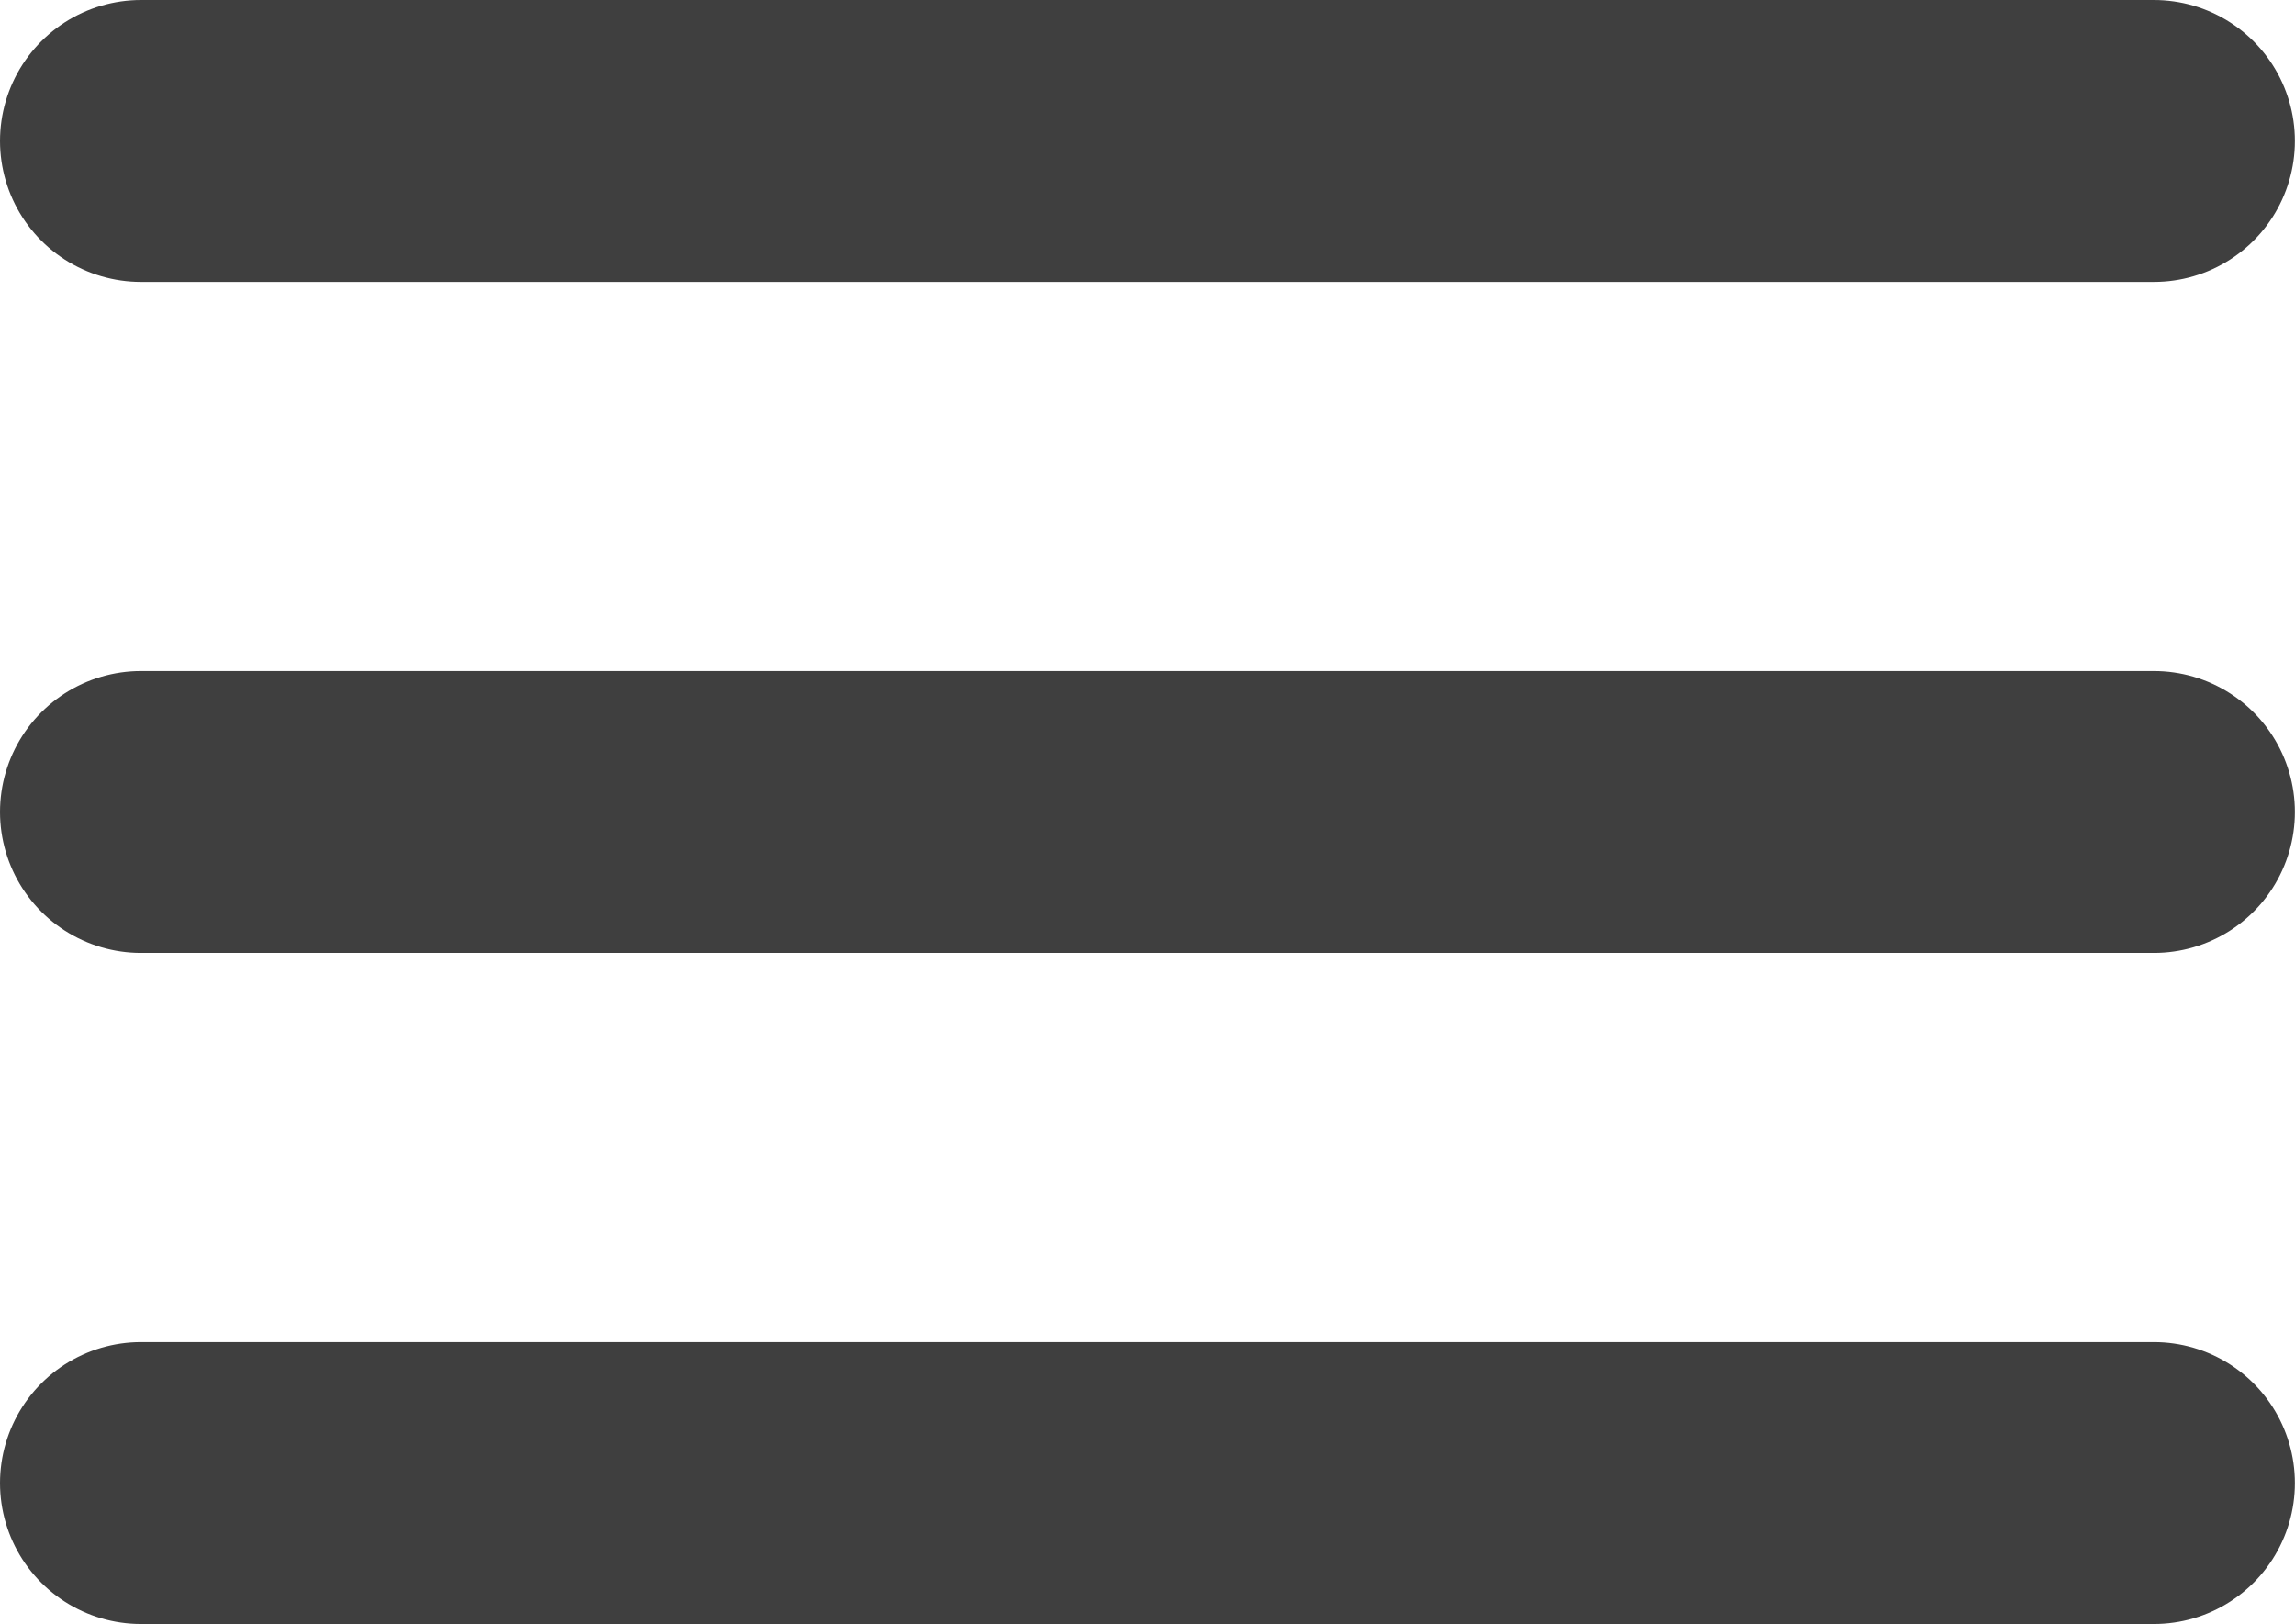 <svg xmlns="http://www.w3.org/2000/svg" width="40.702" height="28.801" viewBox="0 0 40.702 28.801">
  <g id="Group_4177" data-name="Group 4177" transform="translate(-363.649 -22.6)">
    <path id="Path_22232" data-name="Path 22232" d="M4.5,18H40.2" transform="translate(361.649 19)" fill="none" stroke="#3f3f3f" stroke-linecap="round" stroke-linejoin="round" stroke-width="5"/>
    <path id="Path_22233" data-name="Path 22233" d="M4.5,9H40.2" transform="translate(361.649 16.1)" fill="none" stroke="#3f3f3f" stroke-linecap="round" stroke-linejoin="round" stroke-width="5"/>
    <path id="Path_22234" data-name="Path 22234" d="M4.5,27H40.2" transform="translate(361.649 21.901)" fill="none" stroke="#3f3f3f" stroke-linecap="round" stroke-linejoin="round" stroke-width="5"/>
  </g>
</svg>
